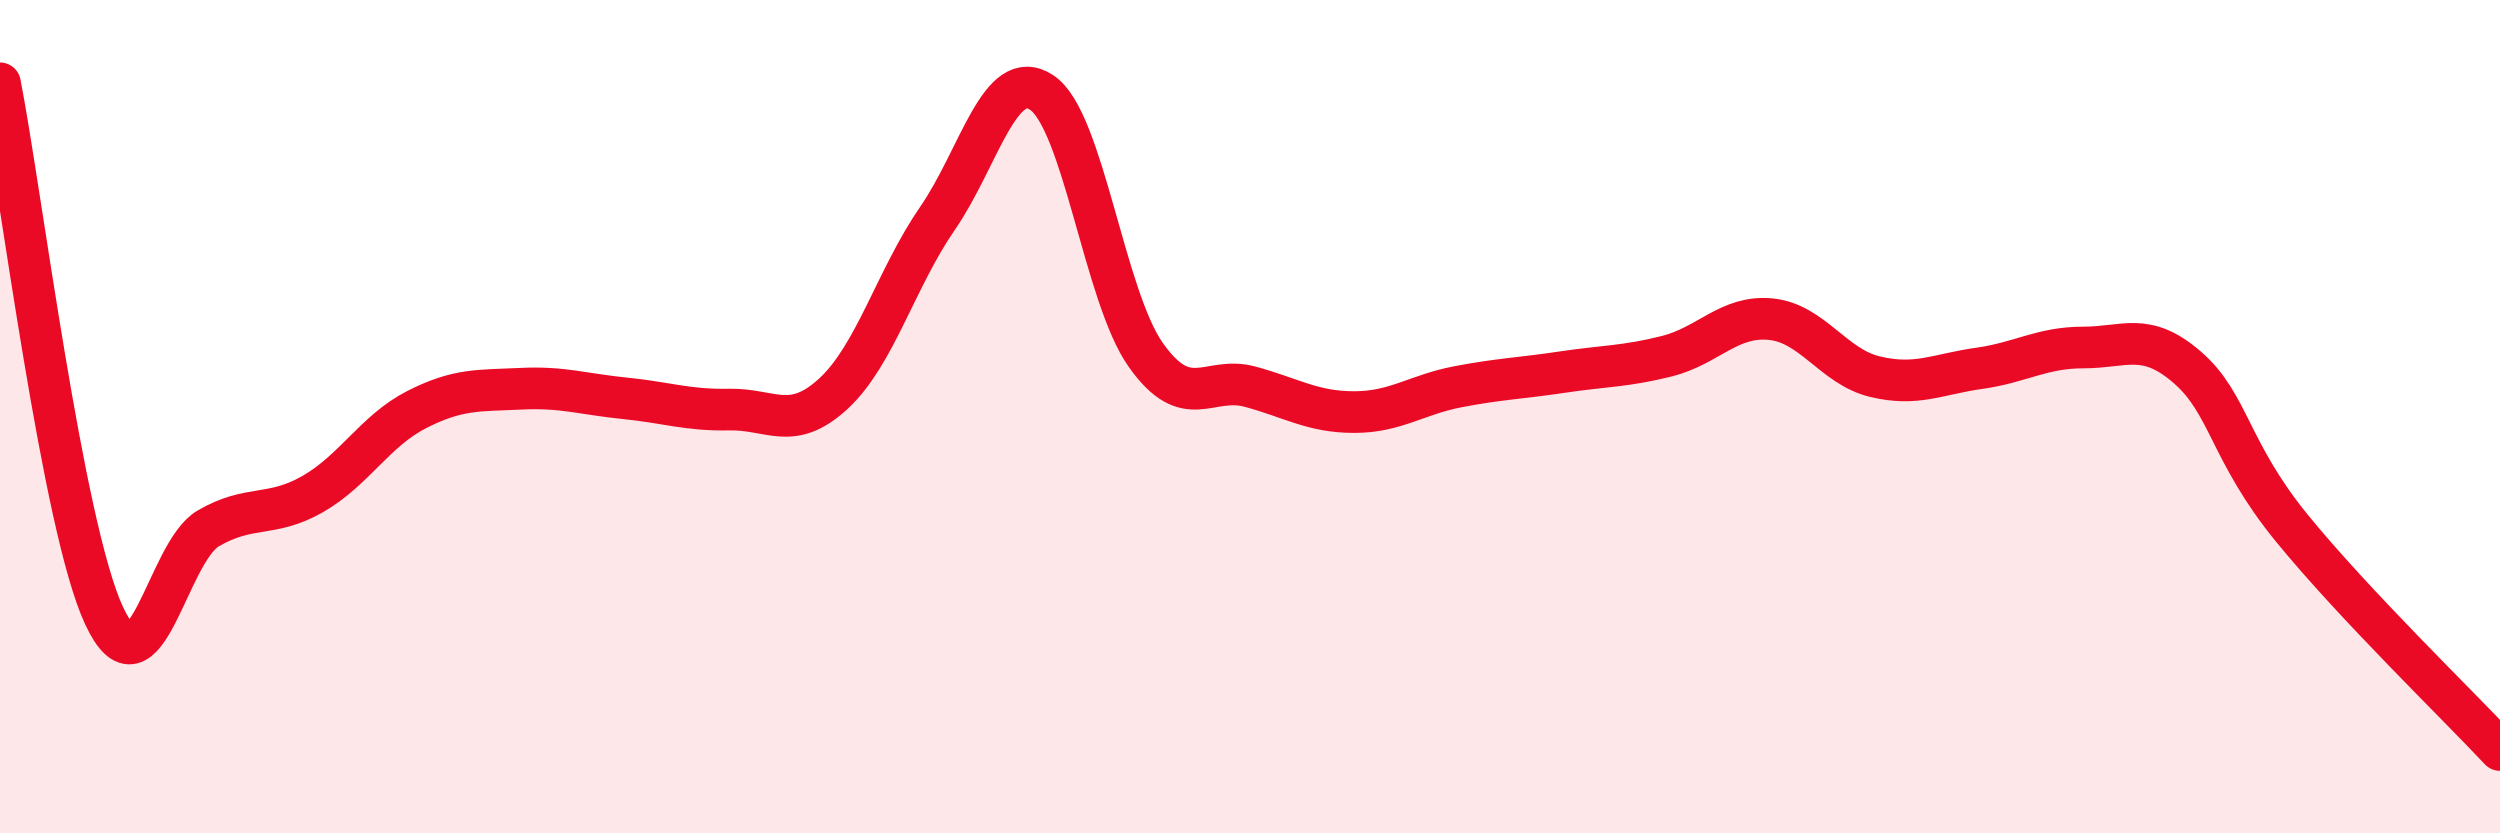 
    <svg width="60" height="20" viewBox="0 0 60 20" xmlns="http://www.w3.org/2000/svg">
      <path
        d="M 0,2 C 0.5,4.56 1.5,12.64 2.5,14.78 C 3.5,16.92 4,13.26 5,12.68 C 6,12.1 6.5,12.43 7.5,11.86 C 8.5,11.29 9,10.34 10,9.83 C 11,9.32 11.5,9.38 12.5,9.33 C 13.5,9.28 14,9.46 15,9.56 C 16,9.66 16.5,9.85 17.5,9.83 C 18.5,9.81 19,10.37 20,9.45 C 21,8.53 21.5,6.69 22.5,5.24 C 23.5,3.79 24,1.56 25,2.22 C 26,2.88 26.5,7.11 27.5,8.52 C 28.5,9.93 29,9.01 30,9.28 C 31,9.55 31.5,9.89 32.5,9.89 C 33.5,9.89 34,9.47 35,9.28 C 36,9.09 36.5,9.08 37.5,8.93 C 38.5,8.78 39,8.8 40,8.55 C 41,8.3 41.5,7.56 42.5,7.66 C 43.5,7.76 44,8.8 45,9.04 C 46,9.28 46.5,8.98 47.5,8.84 C 48.5,8.7 49,8.34 50,8.34 C 51,8.34 51.5,7.95 52.5,8.82 C 53.5,9.69 53.5,10.83 55,12.67 C 56.5,14.51 59,16.93 60,18L60 20L0 20Z"
        fill="#EB0A25"
        opacity="0.1"
        stroke-linecap="round"
        stroke-linejoin="round"
      />
      <path
        d="M 0,2 C 0.5,4.56 1.5,12.64 2.5,14.78 C 3.5,16.92 4,13.26 5,12.68 C 6,12.1 6.5,12.43 7.5,11.86 C 8.5,11.29 9,10.34 10,9.83 C 11,9.32 11.5,9.38 12.5,9.33 C 13.5,9.28 14,9.46 15,9.56 C 16,9.66 16.5,9.85 17.5,9.83 C 18.5,9.81 19,10.37 20,9.45 C 21,8.53 21.5,6.69 22.5,5.24 C 23.5,3.79 24,1.56 25,2.22 C 26,2.88 26.5,7.11 27.5,8.52 C 28.5,9.93 29,9.01 30,9.28 C 31,9.55 31.5,9.89 32.5,9.89 C 33.5,9.89 34,9.47 35,9.28 C 36,9.09 36.5,9.08 37.5,8.93 C 38.5,8.78 39,8.8 40,8.55 C 41,8.3 41.5,7.56 42.5,7.66 C 43.5,7.76 44,8.8 45,9.04 C 46,9.28 46.5,8.98 47.5,8.84 C 48.5,8.7 49,8.34 50,8.34 C 51,8.34 51.5,7.95 52.5,8.82 C 53.5,9.69 53.5,10.83 55,12.67 C 56.5,14.51 59,16.93 60,18"
        stroke="#EB0A25"
        stroke-width="1"
        fill="none"
        stroke-linecap="round"
        stroke-linejoin="round"
      />
    </svg>
  